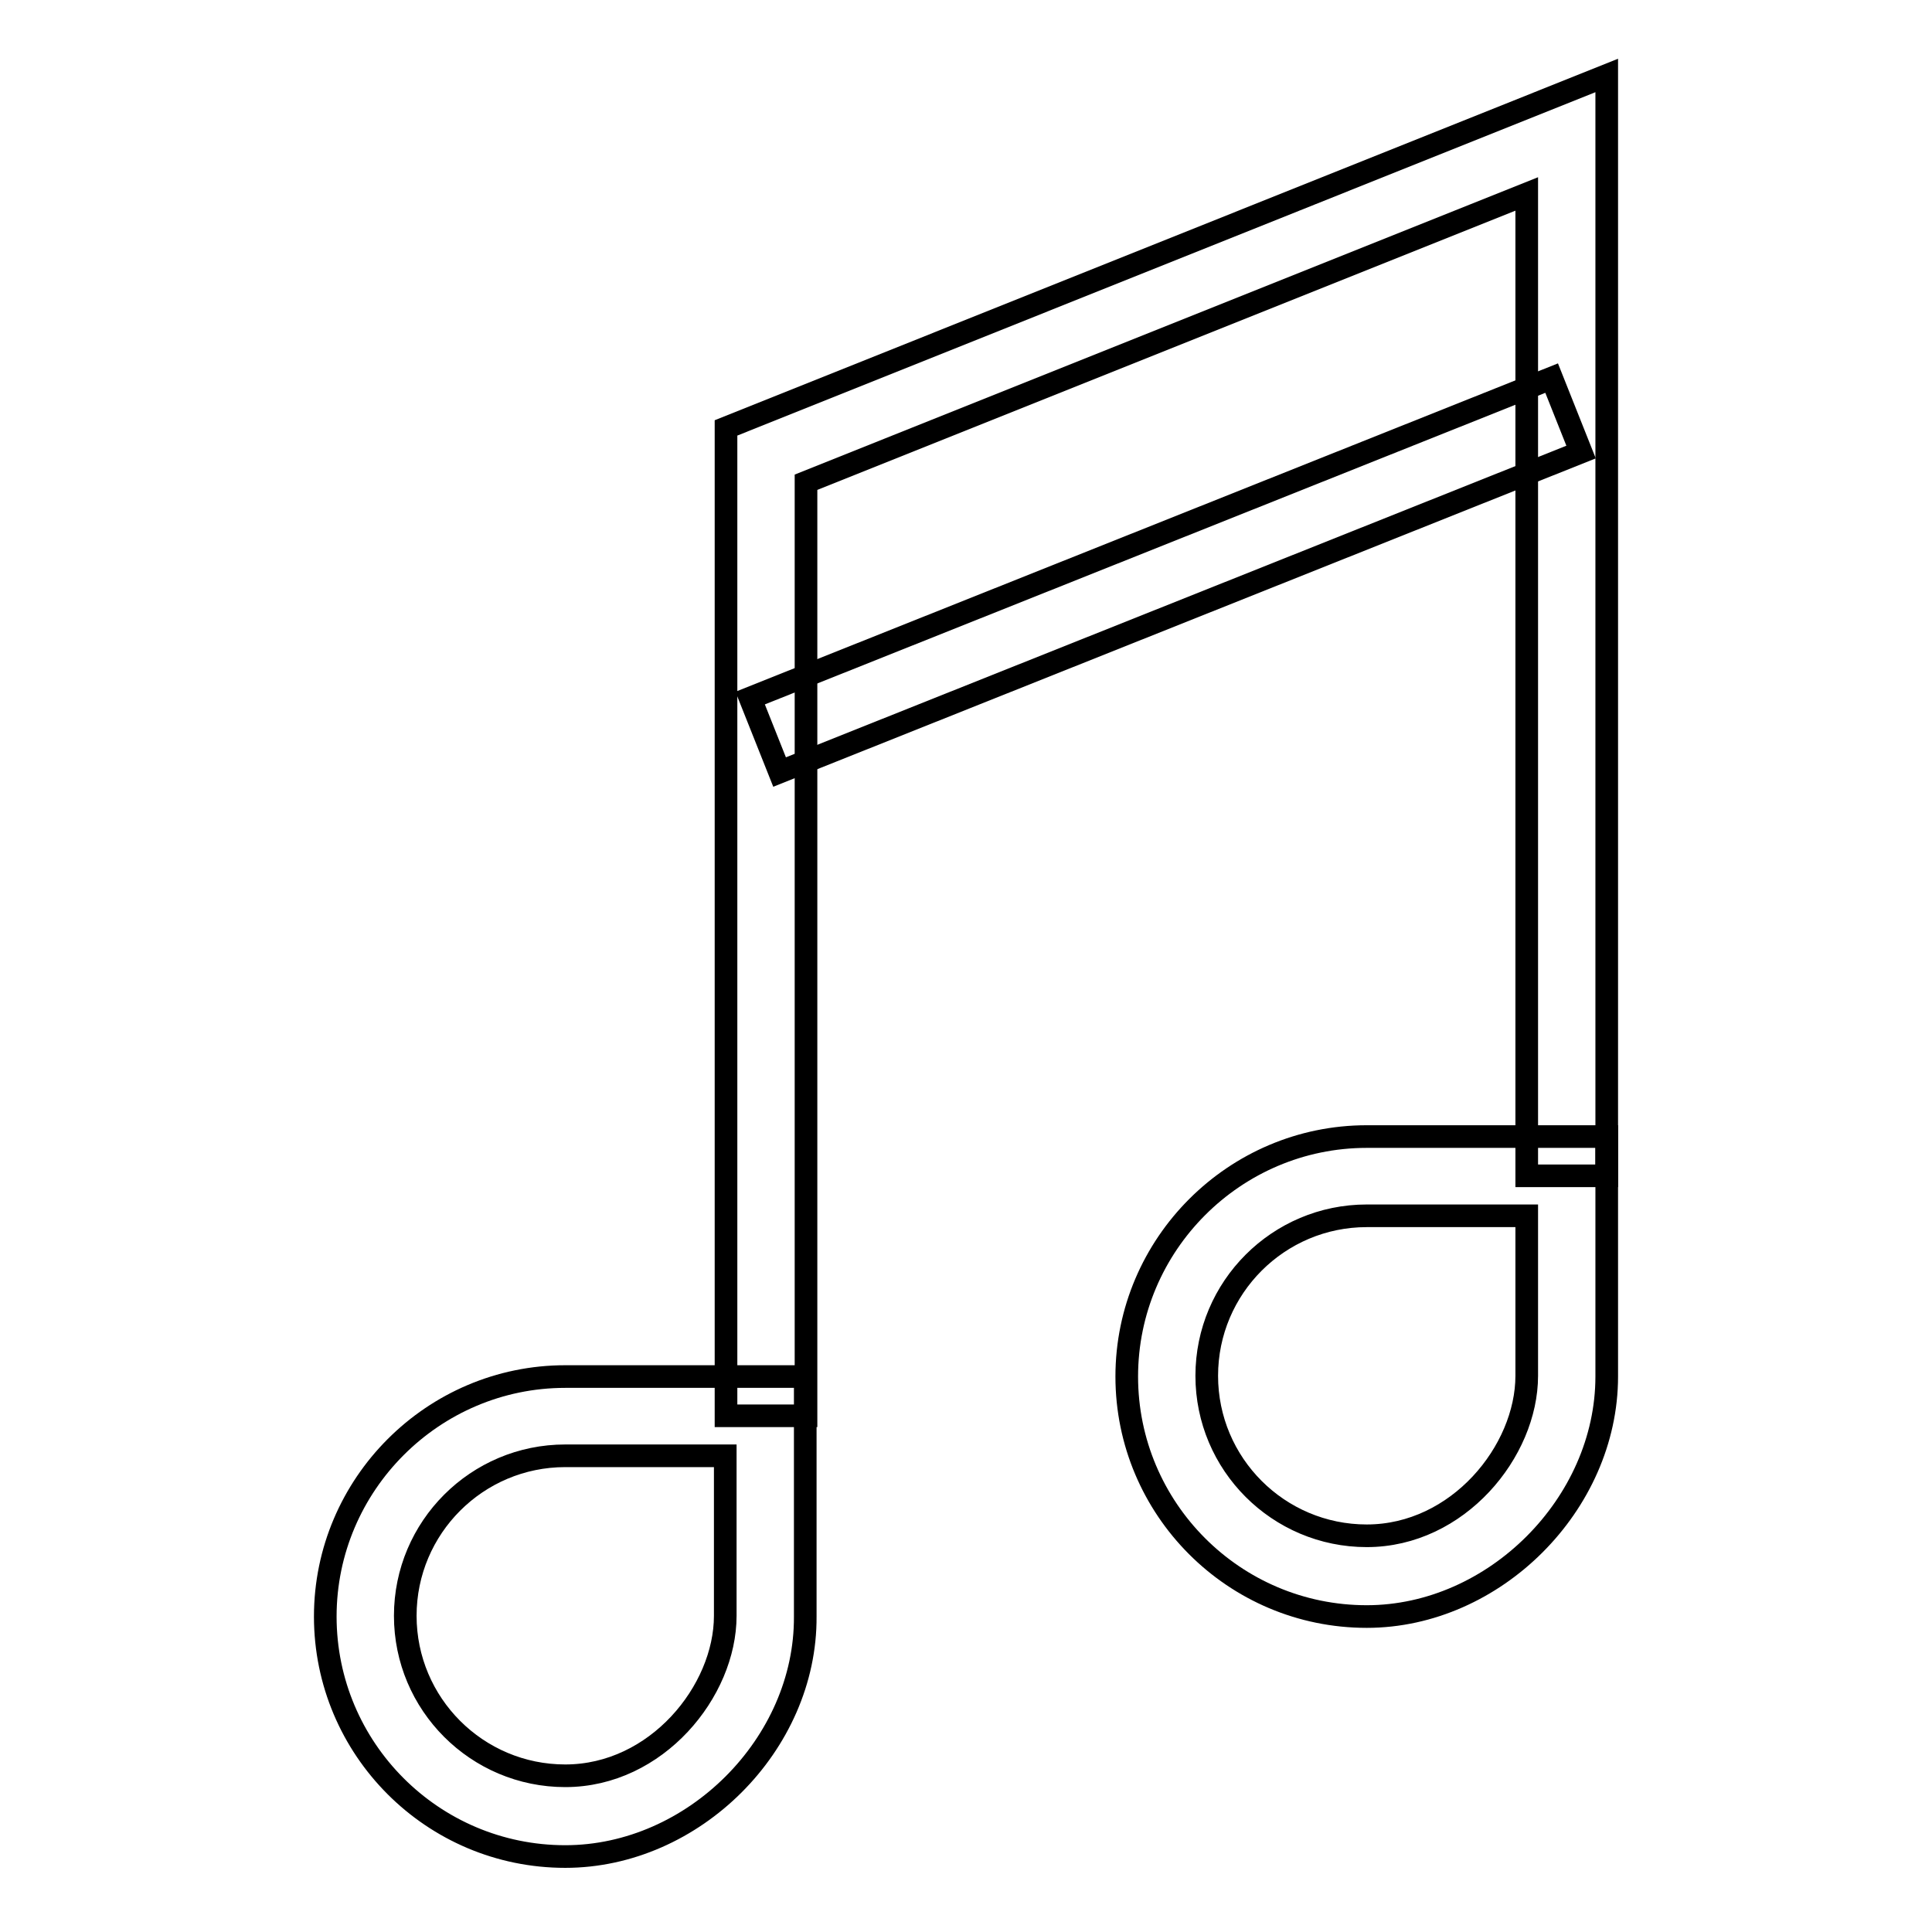 <?xml version="1.0" encoding="utf-8"?>
<!-- Svg Vector Icons : http://www.onlinewebfonts.com/icon -->
<!DOCTYPE svg PUBLIC "-//W3C//DTD SVG 1.1//EN" "http://www.w3.org/Graphics/SVG/1.1/DTD/svg11.dtd">
<svg version="1.1" xmlns="http://www.w3.org/2000/svg" xmlns:xlink="http://www.w3.org/1999/xlink" x="0px" y="0px" viewBox="0 0 256 256" enable-background="new 0 0 256 256" xml:space="preserve">
<g><g><path stroke-width="3" fill-opacity="0" stroke="#000000"  d="M74.9,246c-17.6,0-31.8-14.3-31.8-31.8s14.3-31.8,31.8-31.8h31.8v31.8C106.8,231.1,91.9,246,74.9,246z M74.9,192.9c-11.7,0-21.2,9.5-21.2,21.2c0,11.7,9.5,21.2,21.2,21.2c12.1,0,21.2-11.2,21.2-21.2v-21.2H74.9z"/><path stroke-width="3" fill-opacity="0" stroke="#000000"  d="M181.1,214.2c-17.6,0-31.8-14.3-31.8-31.8s14.3-31.8,31.8-31.8h31.8v31.8C212.9,199.3,198,214.2,181.1,214.2z M181.1,161.1c-11.7,0-21.2,9.5-21.2,21.2s9.5,21.2,21.2,21.2c12.1,0,21.2-11.2,21.2-21.2v-21.2H181.1z"/><path stroke-width="3" fill-opacity="0" stroke="#000000"  d="M106.8,187.6H96.2V56.7L212.9,10v145.8h-10.6V25.7l-95.5,38.2V187.6z"/><path stroke-width="3" fill-opacity="0" stroke="#000000"  d="M205.6,50.1l3.9,9.8l-106.2,42.4l-3.9-9.8L205.6,50.1L205.6,50.1z"/></g></g>
</svg>
